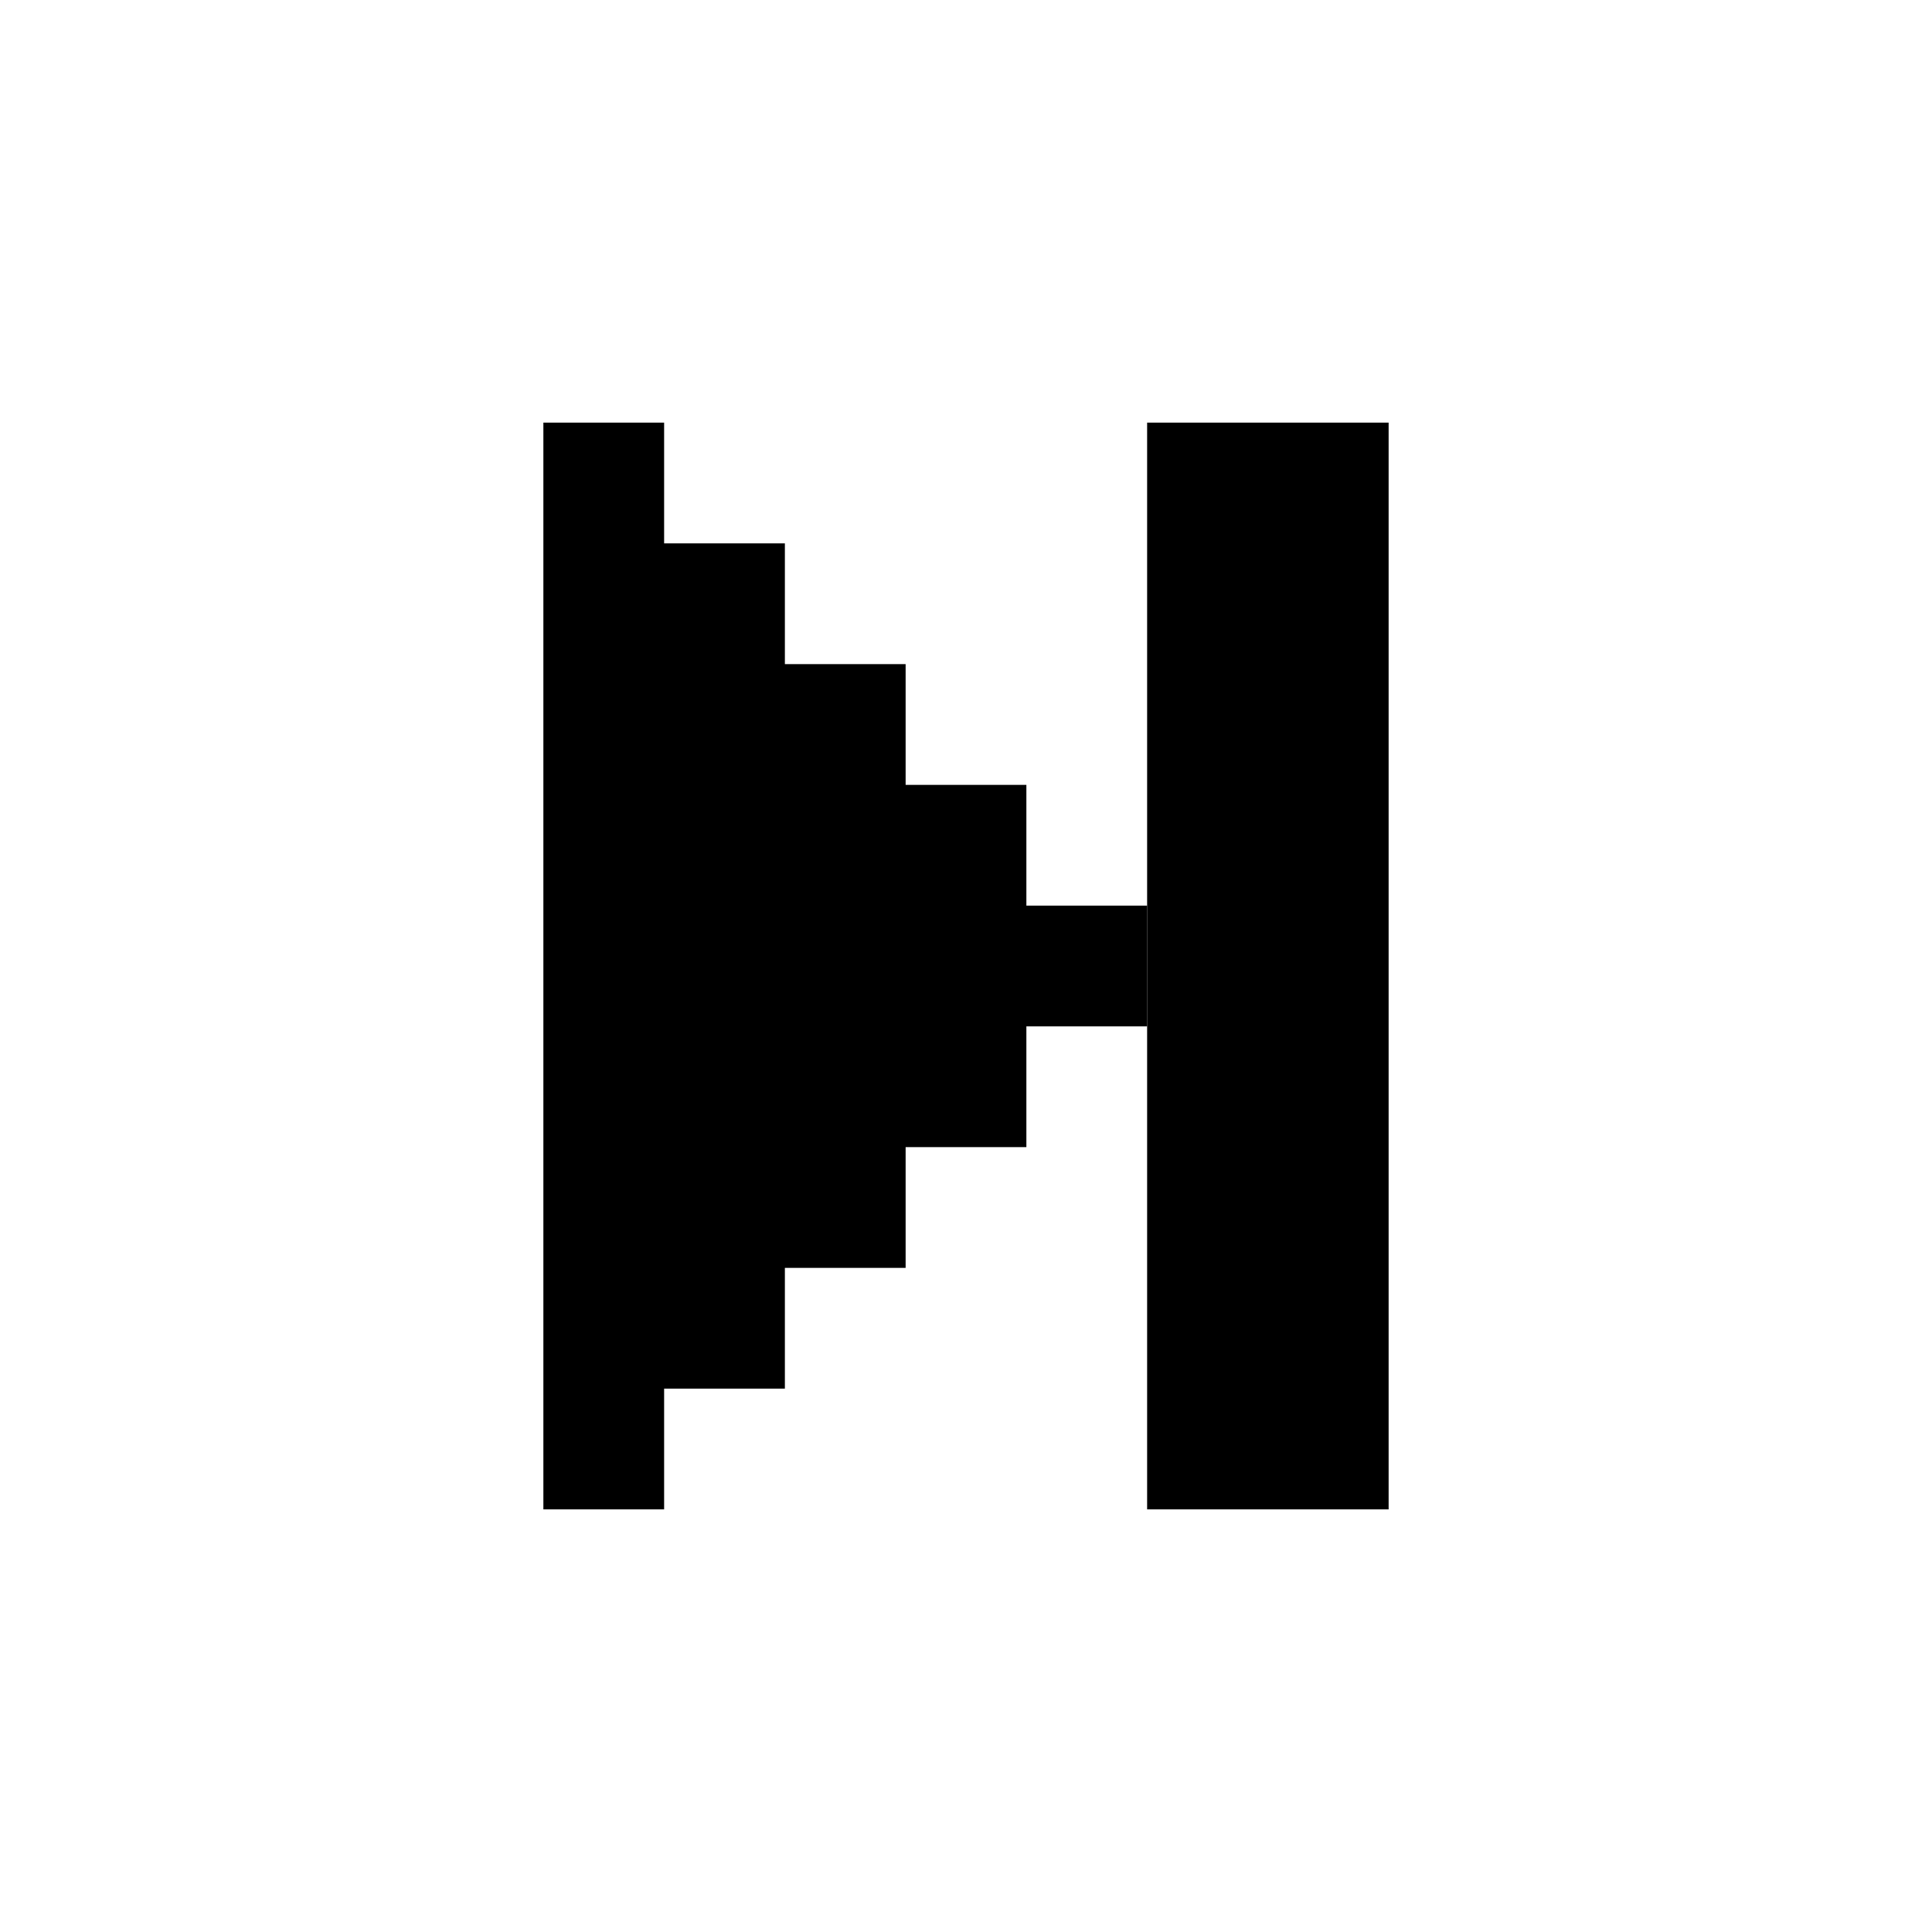 <svg fill="none" height="32" viewBox="0 0 32 32" width="32" xmlns="http://www.w3.org/2000/svg"><g fill="currentColor"><path d="m9 7v18h1 1v-1-1h2v-2h1 1v-2h1 1v-2h1 1v-1-1h-1-1v-2h-1-1v-2h-1-1v-2h-2v-1-1h-1z"/><path d="m19 7h4v18h-4z"/></g></svg>